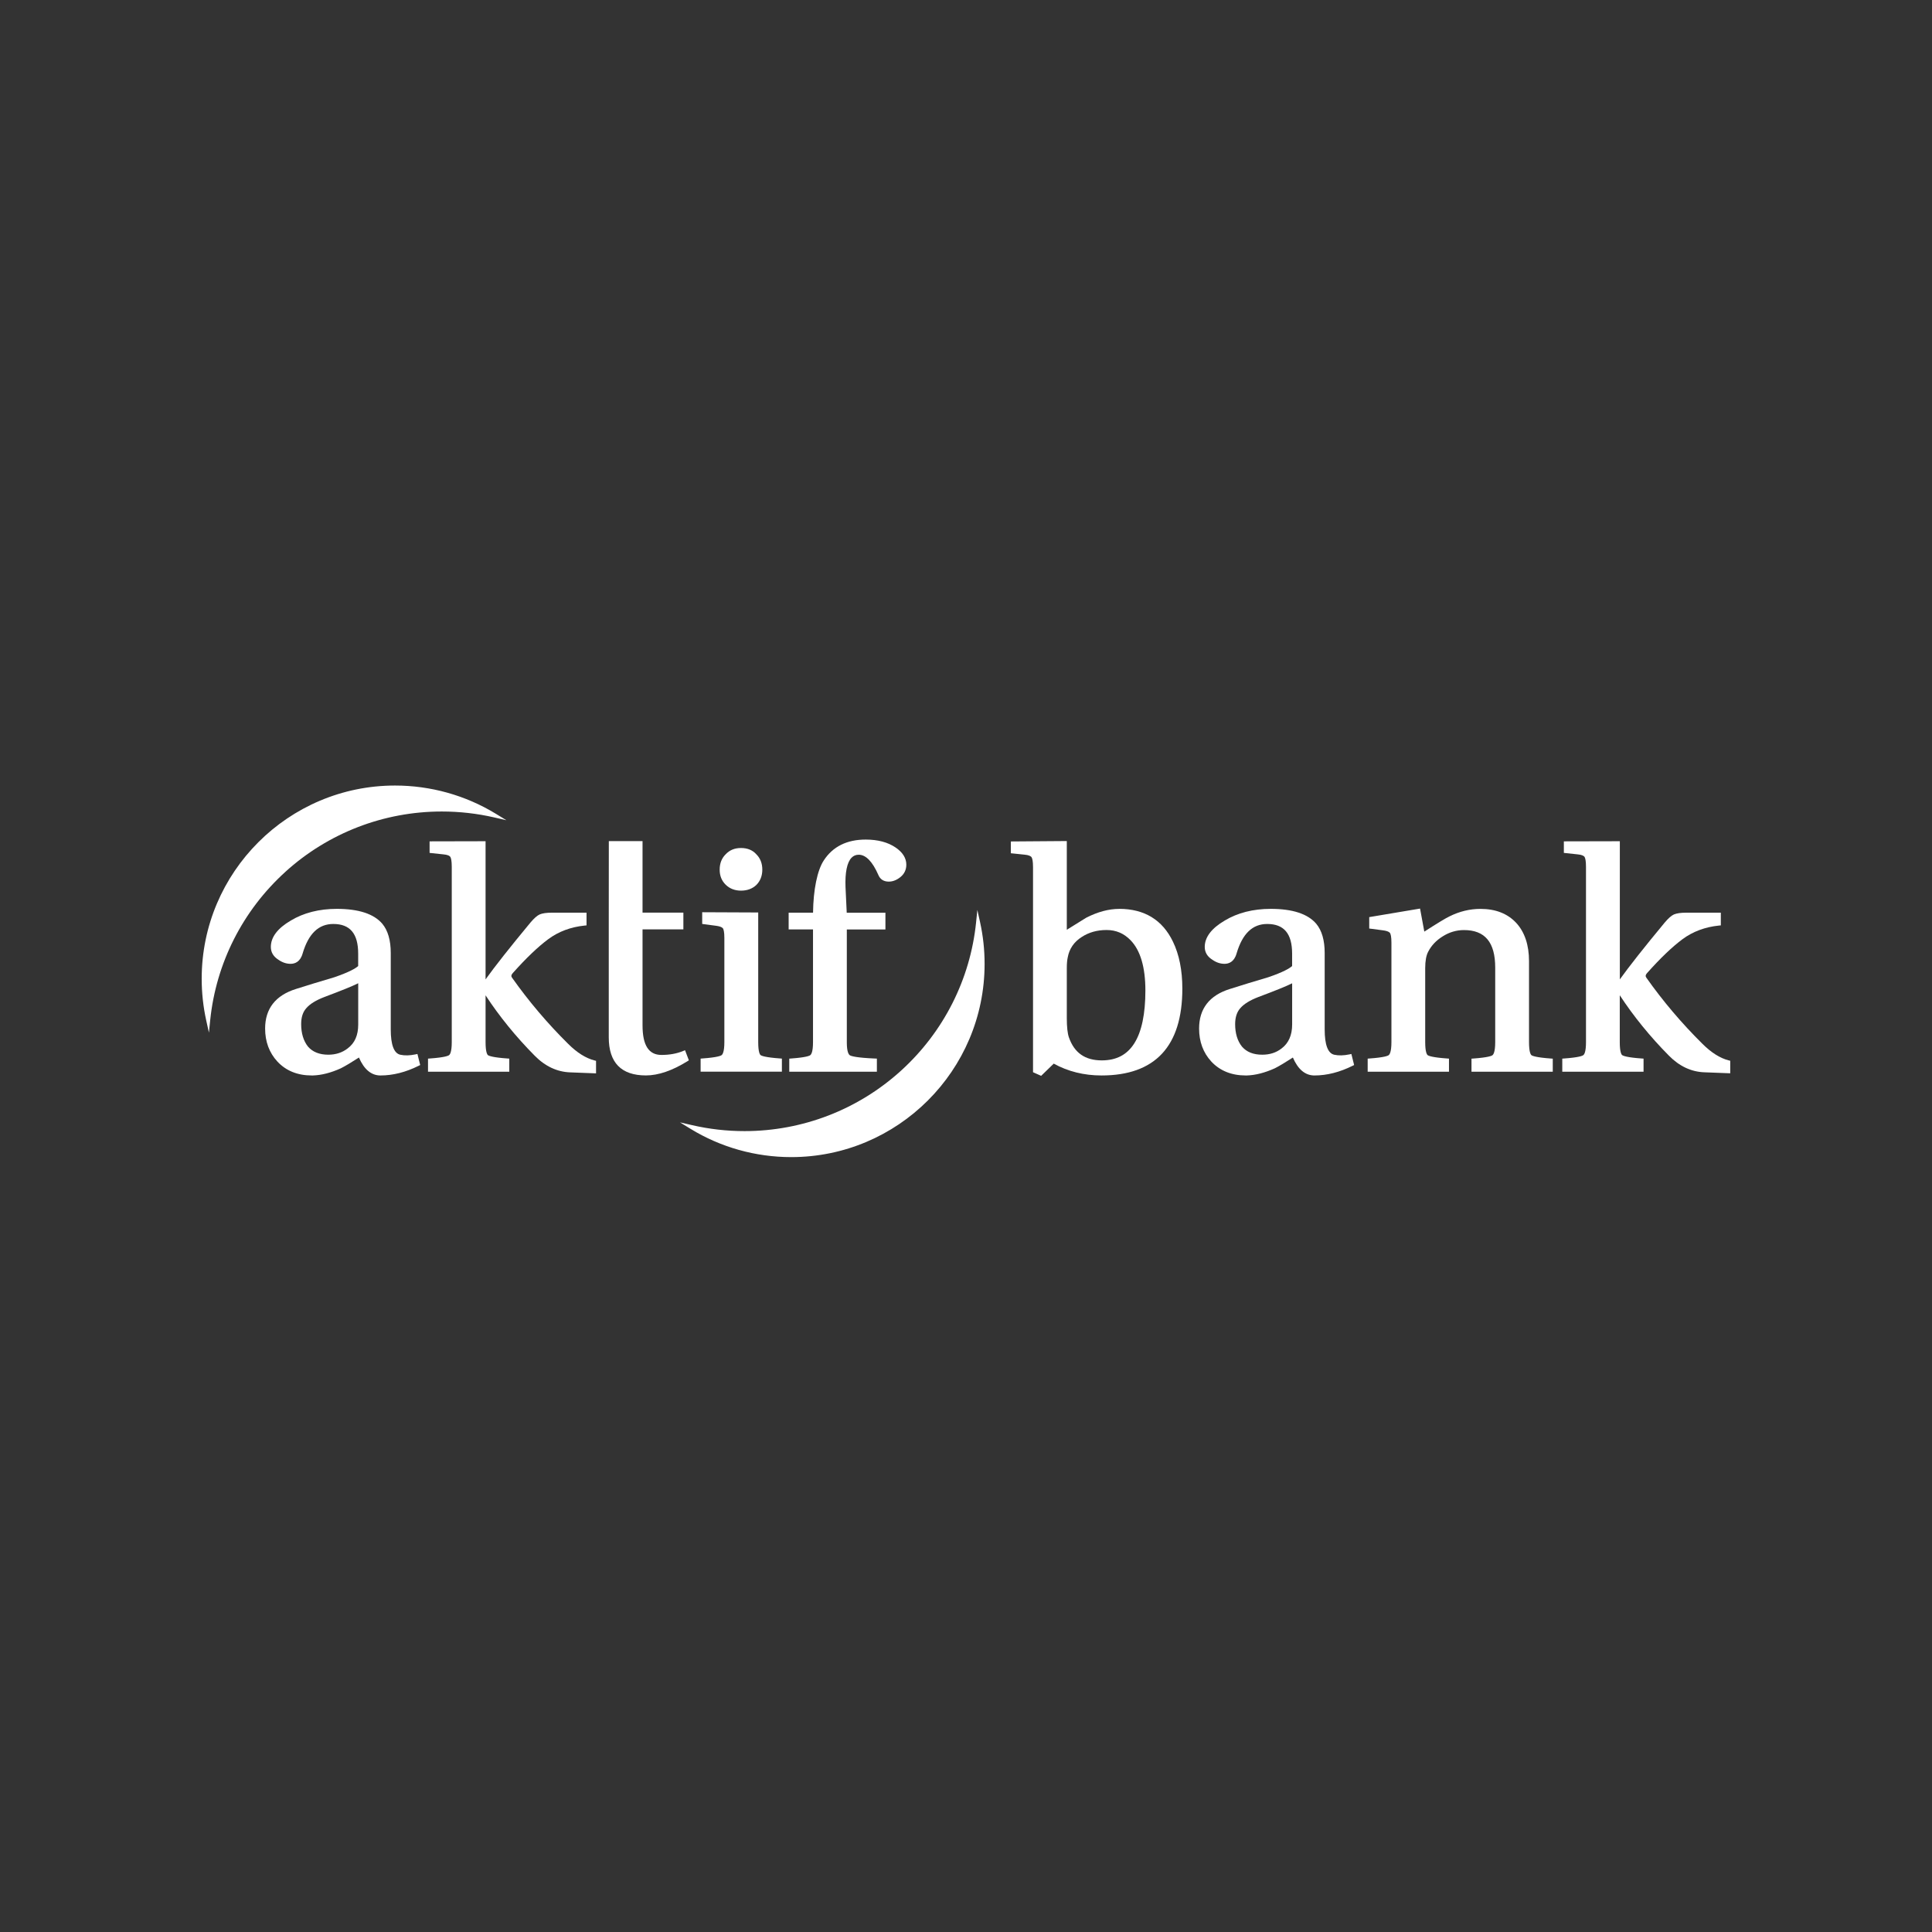 <svg width="182" height="182" viewBox="0 0 182 182" fill="none" xmlns="http://www.w3.org/2000/svg">
<rect x="0" y="0" width="182" height="182" fill="#333333" stroke="none"/>
<g clip-path="url(#clip0_2512_851)">
<path d="M144.265 99.398C144.197 99.342 144.038 99.115 144.038 98.175V90.548C144.038 89.017 143.629 87.797 142.824 86.931C142.012 86.061 140.882 85.62 139.463 85.62C138.466 85.62 137.486 85.857 136.55 86.324C136.193 86.493 135.414 86.963 134.174 87.761L133.774 85.591L128.985 86.395V87.469L130.287 87.641C130.794 87.709 130.917 87.846 130.949 87.901C131.008 88.004 131.076 88.245 131.076 88.793V98.175C131.076 99.106 130.901 99.336 130.82 99.398C130.745 99.459 130.414 99.612 129.017 99.712L128.839 99.725V100.958H136.498V99.725L136.32 99.712C134.966 99.615 134.589 99.472 134.489 99.398C134.42 99.342 134.258 99.112 134.258 98.178V91.206C134.258 90.528 134.352 90.009 134.537 89.659C134.836 89.075 135.294 88.588 135.901 88.212C136.521 87.816 137.2 87.615 137.911 87.615C139.892 87.615 140.853 88.77 140.853 91.145V98.178C140.853 99.109 140.677 99.339 140.599 99.401C140.525 99.463 140.197 99.615 138.797 99.716L138.619 99.728V100.961H146.275V99.728L146.097 99.716C144.746 99.618 144.366 99.475 144.265 99.401V99.398Z" fill="white"/>
<path d="M162.857 99.894C162.039 99.686 161.208 99.161 160.38 98.337C158.431 96.41 156.652 94.314 155.094 92.105C155.016 91.998 154.973 91.871 155.171 91.654C156.418 90.252 157.542 89.182 158.509 88.465C159.477 87.751 160.63 87.323 161.935 87.19L162.107 87.174V85.977H158.844C158.337 85.977 157.961 86.032 157.691 86.142C157.448 86.253 157.162 86.502 156.818 86.911C154.876 89.253 153.46 91.051 152.593 92.261V79.246L147.32 79.258V80.345L148.626 80.485C148.979 80.517 149.213 80.608 149.281 80.744C149.337 80.845 149.405 81.085 149.405 81.662V98.174C149.405 99.076 149.249 99.323 149.158 99.391L149.152 99.397C149.077 99.459 148.752 99.612 147.349 99.712L147.171 99.725V100.958H154.827V99.725L154.649 99.712C153.314 99.618 152.925 99.475 152.811 99.394C152.739 99.336 152.587 99.099 152.587 98.174V93.756C153.889 95.742 155.441 97.652 157.211 99.44C158.194 100.442 159.324 100.971 160.561 101.013L162.993 101.107V99.926L162.851 99.891L162.857 99.894Z" fill="white"/>
<path d="M105.434 85.62C104.451 85.62 103.408 85.899 102.334 86.447L102.317 86.457C101.743 86.82 101.129 87.2 100.496 87.586V79.229L95.223 79.268V80.378L96.531 80.514C96.885 80.546 97.116 80.637 97.187 80.773C97.246 80.877 97.314 81.121 97.314 81.692V101.007L98.08 101.347L99.265 100.196C100.603 100.935 102.116 101.312 103.765 101.312C108.818 101.312 111.38 98.561 111.38 93.133C111.38 91.404 111.081 89.915 110.496 88.709C109.509 86.658 107.808 85.617 105.434 85.617V85.62ZM106.853 98.288C106.168 99.365 105.168 99.891 103.791 99.891C102.217 99.891 101.204 99.183 100.694 97.724C100.564 97.351 100.496 96.741 100.496 95.91V91.203C100.496 90.788 100.525 90.451 100.583 90.194C100.73 89.377 101.174 88.728 101.902 88.267C102.564 87.833 103.35 87.609 104.243 87.609C105.136 87.609 105.876 87.93 106.493 88.562C107.428 89.516 107.899 91.115 107.899 93.315C107.899 95.514 107.548 97.195 106.853 98.285V98.288Z" fill="white"/>
<path d="M127.124 99.326C126.579 99.44 126.095 99.45 125.686 99.359C125.091 99.223 124.789 98.421 124.789 96.981V89.773C124.789 88.582 124.523 87.658 123.997 87.025C123.208 86.091 121.763 85.617 119.708 85.617C118.049 85.617 116.591 85.987 115.377 86.717C114.126 87.45 113.49 88.287 113.49 89.205C113.49 89.705 113.73 90.11 114.201 90.405C114.568 90.665 114.954 90.795 115.351 90.795C115.747 90.795 116.26 90.626 116.487 89.825C117.042 87.95 117.987 87.041 119.377 87.041C120.955 87.041 121.721 87.953 121.721 89.831V91.002C121.481 91.223 120.89 91.576 119.471 92.06C118.13 92.456 116.948 92.816 115.864 93.163C113.935 93.763 112.958 95.018 112.958 96.893C112.958 98.126 113.344 99.171 114.11 100.001C114.922 100.871 116.013 101.312 117.354 101.312C117.383 101.312 117.416 101.312 117.445 101.312C118.263 101.289 119.149 101.062 120.091 100.637C120.513 100.423 121.085 100.082 121.793 99.622C122.276 100.744 122.958 101.312 123.822 101.312C125.001 101.312 126.212 101.004 127.426 100.397L127.562 100.329L127.303 99.287L127.124 99.326ZM121.724 92.627V96.511C121.724 97.513 121.39 98.272 120.728 98.768C120.218 99.164 119.62 99.356 118.906 99.356C118.065 99.356 117.438 99.103 116.997 98.593C116.568 98.055 116.354 97.341 116.354 96.478C116.354 95.836 116.519 95.326 116.847 94.966C117.185 94.574 117.76 94.22 118.559 93.915C120.14 93.325 121.185 92.9 121.731 92.627H121.724Z" fill="white"/>
<path d="M26.877 82.133C30.92 78.467 36.154 76.446 41.618 76.446C43.284 76.446 44.947 76.634 46.557 77.004L47.703 77.267L46.7 76.654C43.849 74.918 40.57 74 37.215 74C27.173 74 19 82.162 19 92.196C19 93.523 19.143 94.843 19.425 96.121L19.682 97.279L19.802 96.102C20.351 90.736 22.864 85.776 26.877 82.136V82.133Z" fill="white"/>
<path d="M53.525 98.337C51.584 96.419 49.807 94.324 48.239 92.105C48.161 92.001 48.119 91.874 48.317 91.654C49.567 90.252 50.691 89.179 51.658 88.465C52.623 87.751 53.775 87.323 55.081 87.19L55.253 87.174V85.977H51.993C51.486 85.977 51.113 86.029 50.84 86.142C50.596 86.253 50.321 86.496 49.967 86.911C48.022 89.257 46.606 91.054 45.742 92.261V79.246L40.469 79.258V80.345L41.775 80.485C42.135 80.517 42.362 80.605 42.434 80.744C42.489 80.845 42.557 81.085 42.557 81.662V98.174C42.557 99.109 42.385 99.336 42.304 99.397C42.226 99.459 41.898 99.612 40.498 99.712L40.32 99.725V100.958H47.976V99.725L47.798 99.712C46.463 99.618 46.077 99.475 45.963 99.397C45.895 99.336 45.742 99.099 45.742 98.178V93.763C47.038 95.742 48.59 97.652 50.366 99.446C51.35 100.449 52.48 100.977 53.717 101.02L56.149 101.114V99.933L56.006 99.897C55.191 99.689 54.356 99.167 53.529 98.34L53.525 98.337Z" fill="white"/>
<path d="M64.896 99.891L64.532 98.934L64.35 99.008C63.756 99.255 63.071 99.378 62.308 99.378C61.11 99.378 60.529 98.467 60.529 96.588V87.547H64.376V85.971H60.529V79.233H57.353L57.347 87.356V97.721C57.347 100.102 58.525 101.309 60.847 101.309C62.013 101.309 63.331 100.858 64.763 99.969L64.896 99.884V99.891Z" fill="white"/>
<path d="M73.66 99.722L73.481 99.709C72.13 99.612 71.747 99.469 71.65 99.394C71.582 99.339 71.426 99.112 71.426 98.171V85.958L66.149 85.935V87.038L67.448 87.21C67.951 87.275 68.081 87.414 68.114 87.469C68.169 87.57 68.237 87.807 68.237 88.358V98.171C68.237 99.106 68.062 99.333 67.981 99.394C67.906 99.456 67.578 99.609 66.179 99.709L66 99.722V100.955H73.656V99.722H73.66Z" fill="white"/>
<path d="M69.802 83.901C70.386 83.901 70.87 83.723 71.247 83.369C71.62 82.996 71.812 82.509 71.812 81.922C71.812 81.335 71.624 80.852 71.253 80.482C70.903 80.086 70.416 79.885 69.805 79.885C69.195 79.885 68.727 80.086 68.357 80.479C67.984 80.849 67.795 81.335 67.795 81.922C67.795 82.509 67.984 82.967 68.357 83.337C68.734 83.71 69.221 83.901 69.805 83.901H69.802Z" fill="white"/>
<path d="M76.588 98.175C76.588 99.109 76.413 99.336 76.332 99.398C76.257 99.46 75.932 99.612 74.529 99.713L74.351 99.726V100.958H82.605V99.722L82.423 99.716C80.702 99.644 80.209 99.495 80.069 99.417C79.959 99.353 79.773 99.106 79.773 98.211V87.56H83.41V85.984H79.764L79.65 83.564C79.598 82.195 79.793 81.238 80.218 80.8C80.4 80.612 80.621 80.518 80.894 80.518C81.566 80.518 82.189 81.16 82.744 82.425C82.913 82.834 83.251 83.051 83.725 83.051C84.105 83.051 84.475 82.905 84.826 82.62C85.189 82.325 85.378 81.932 85.378 81.455C85.378 80.835 85.037 80.294 84.371 79.84C83.644 79.343 82.696 79.09 81.549 79.09C79.777 79.09 78.449 79.752 77.604 81.053C76.994 81.977 76.617 83.807 76.591 85.977H74.293V87.554H76.588V98.175Z" fill="white"/>
<path d="M92.07 85.718L91.95 86.895C91.401 92.261 88.888 97.221 84.875 100.864C80.832 104.533 75.598 106.554 70.133 106.554C68.471 106.554 66.812 106.366 65.198 105.993L64.055 105.73L65.055 106.343C67.9 108.082 71.179 109.003 74.536 109.003C84.579 109.003 92.752 100.838 92.752 90.804C92.752 89.477 92.609 88.157 92.327 86.879L92.07 85.721V85.718Z" fill="white"/>
<path d="M39.144 99.326C38.599 99.44 38.115 99.45 37.706 99.359C37.112 99.223 36.81 98.421 36.81 96.981V89.773C36.81 88.582 36.544 87.658 36.018 87.025C35.229 86.091 33.784 85.617 31.728 85.617C30.069 85.617 28.611 85.987 27.397 86.717C26.147 87.447 25.514 88.284 25.514 89.205C25.514 89.705 25.754 90.11 26.221 90.405C26.588 90.665 26.975 90.795 27.371 90.795C27.767 90.795 28.28 90.626 28.507 89.825C29.062 87.95 30.011 87.041 31.4 87.041C32.975 87.041 33.741 87.953 33.741 89.831V91.002C33.501 91.223 32.91 91.573 31.494 92.06C30.134 92.462 28.952 92.822 27.884 93.163C25.955 93.766 24.975 95.022 24.975 96.893C24.975 98.123 25.364 99.171 26.131 100.001C26.942 100.871 28.03 101.312 29.371 101.312C29.4 101.312 29.433 101.312 29.462 101.312C30.283 101.289 31.17 101.062 32.108 100.637C32.537 100.42 33.108 100.079 33.813 99.622C34.297 100.744 34.978 101.312 35.839 101.312C37.018 101.312 38.232 101.004 39.446 100.397L39.583 100.329L39.323 99.287L39.144 99.326ZM33.745 92.627V96.511C33.745 97.529 33.42 98.266 32.745 98.768C32.245 99.158 31.631 99.356 30.923 99.356C30.092 99.356 29.449 99.096 29.014 98.593C28.588 98.055 28.371 97.341 28.371 96.478C28.371 95.823 28.53 95.33 28.861 94.966C29.196 94.574 29.774 94.22 30.572 93.915C32.154 93.322 33.199 92.9 33.741 92.627H33.745Z" fill="white"/>
</g>
<defs>
<clipPath id="clip0_2512_851">
<rect width="144" height="35" fill="white" transform="translate(19 74)"/>
</clipPath>
</defs>
</svg>
